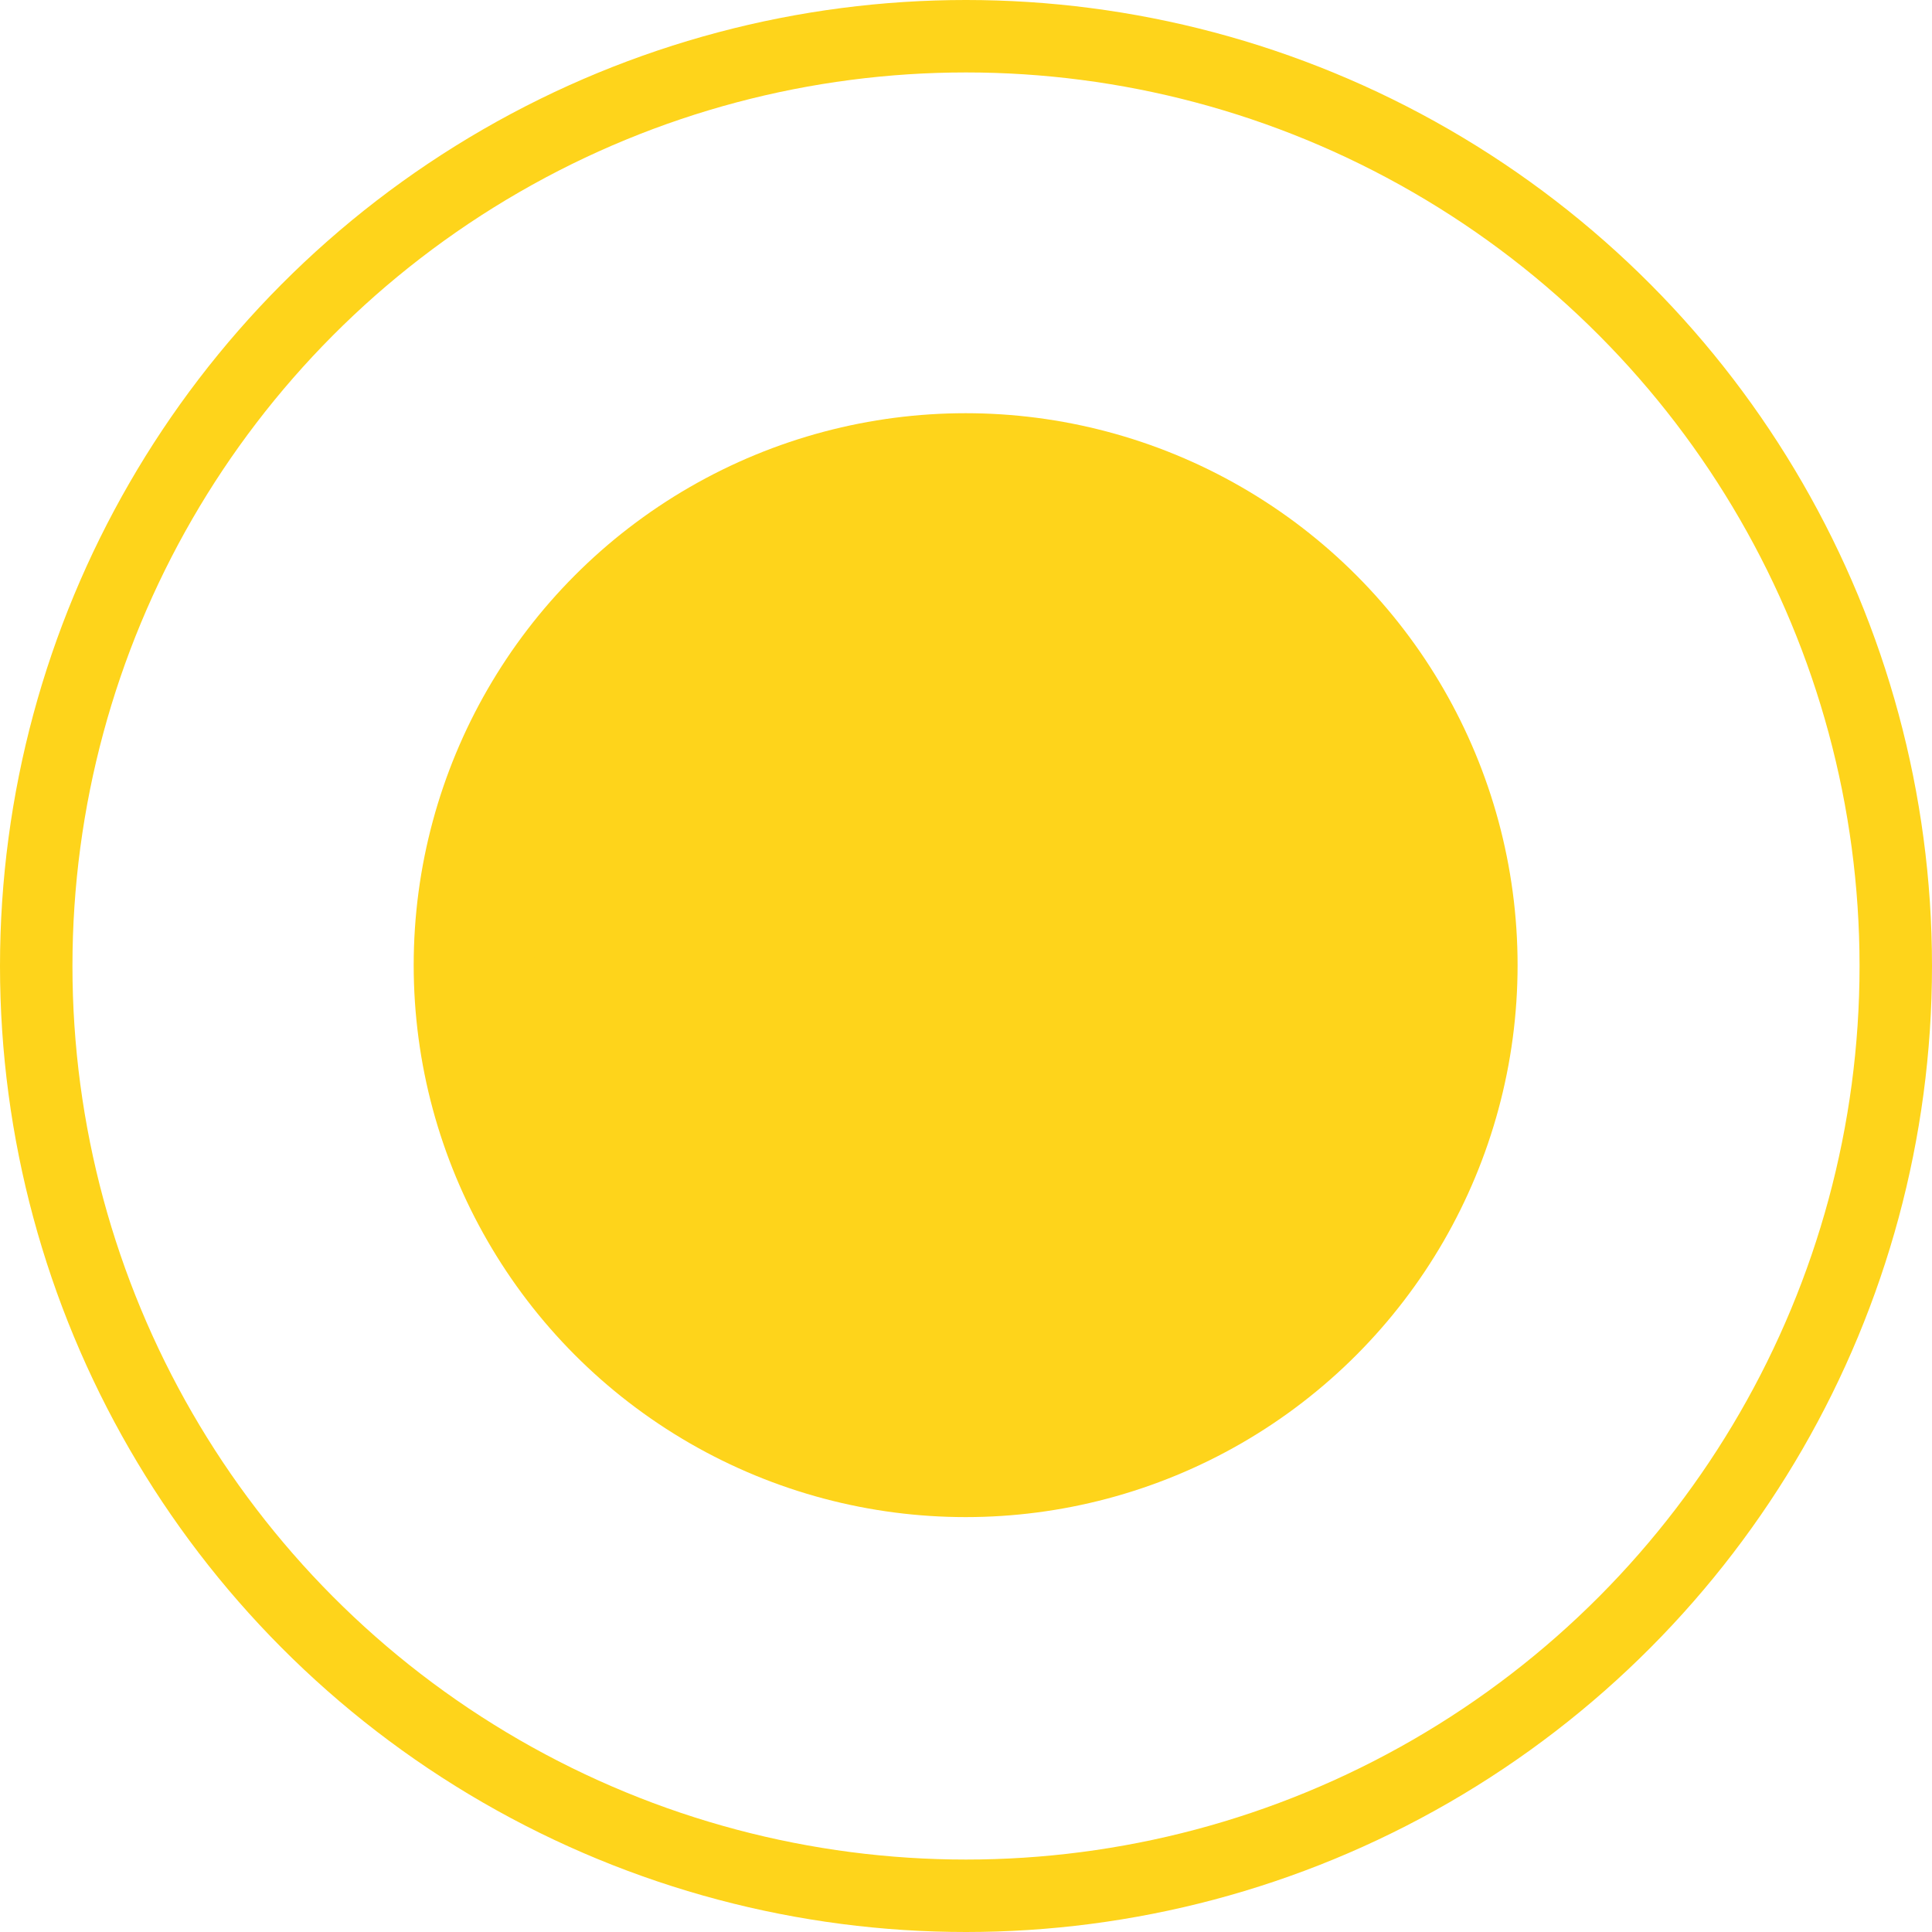 <?xml version="1.0" encoding="UTF-8"?> <svg xmlns="http://www.w3.org/2000/svg" width="16" height="16" viewBox="0 0 16 16" fill="none"><circle cx="8" cy="8" r="7.7" stroke="url(#paint0_linear_423_8152)" stroke-width="0.6"></circle><circle cx="7.997" cy="7.993" r="4.071" fill="url(#paint1_linear_423_8152)" stroke="url(#paint2_linear_423_8152)"></circle><defs><linearGradient id="paint0_linear_423_8152" x1="-3.19643e-07" y1="2.72" x2="16.47" y2="5.067" gradientUnits="userSpaceOnUse"><stop stop-color="#FED41B"></stop><stop offset="1" stop-color="#FED41B"></stop></linearGradient><linearGradient id="paint1_linear_423_8152" x1="3.426" y1="4.976" x2="12.837" y2="6.317" gradientUnits="userSpaceOnUse"><stop stop-color="#FED41B"></stop><stop offset="1" stop-color="#FED41B"></stop></linearGradient><linearGradient id="paint2_linear_423_8152" x1="3.426" y1="4.976" x2="12.837" y2="6.317" gradientUnits="userSpaceOnUse"><stop stop-color="#FED41B"></stop><stop offset="1" stop-color="#FED41B"></stop></linearGradient></defs></svg> 